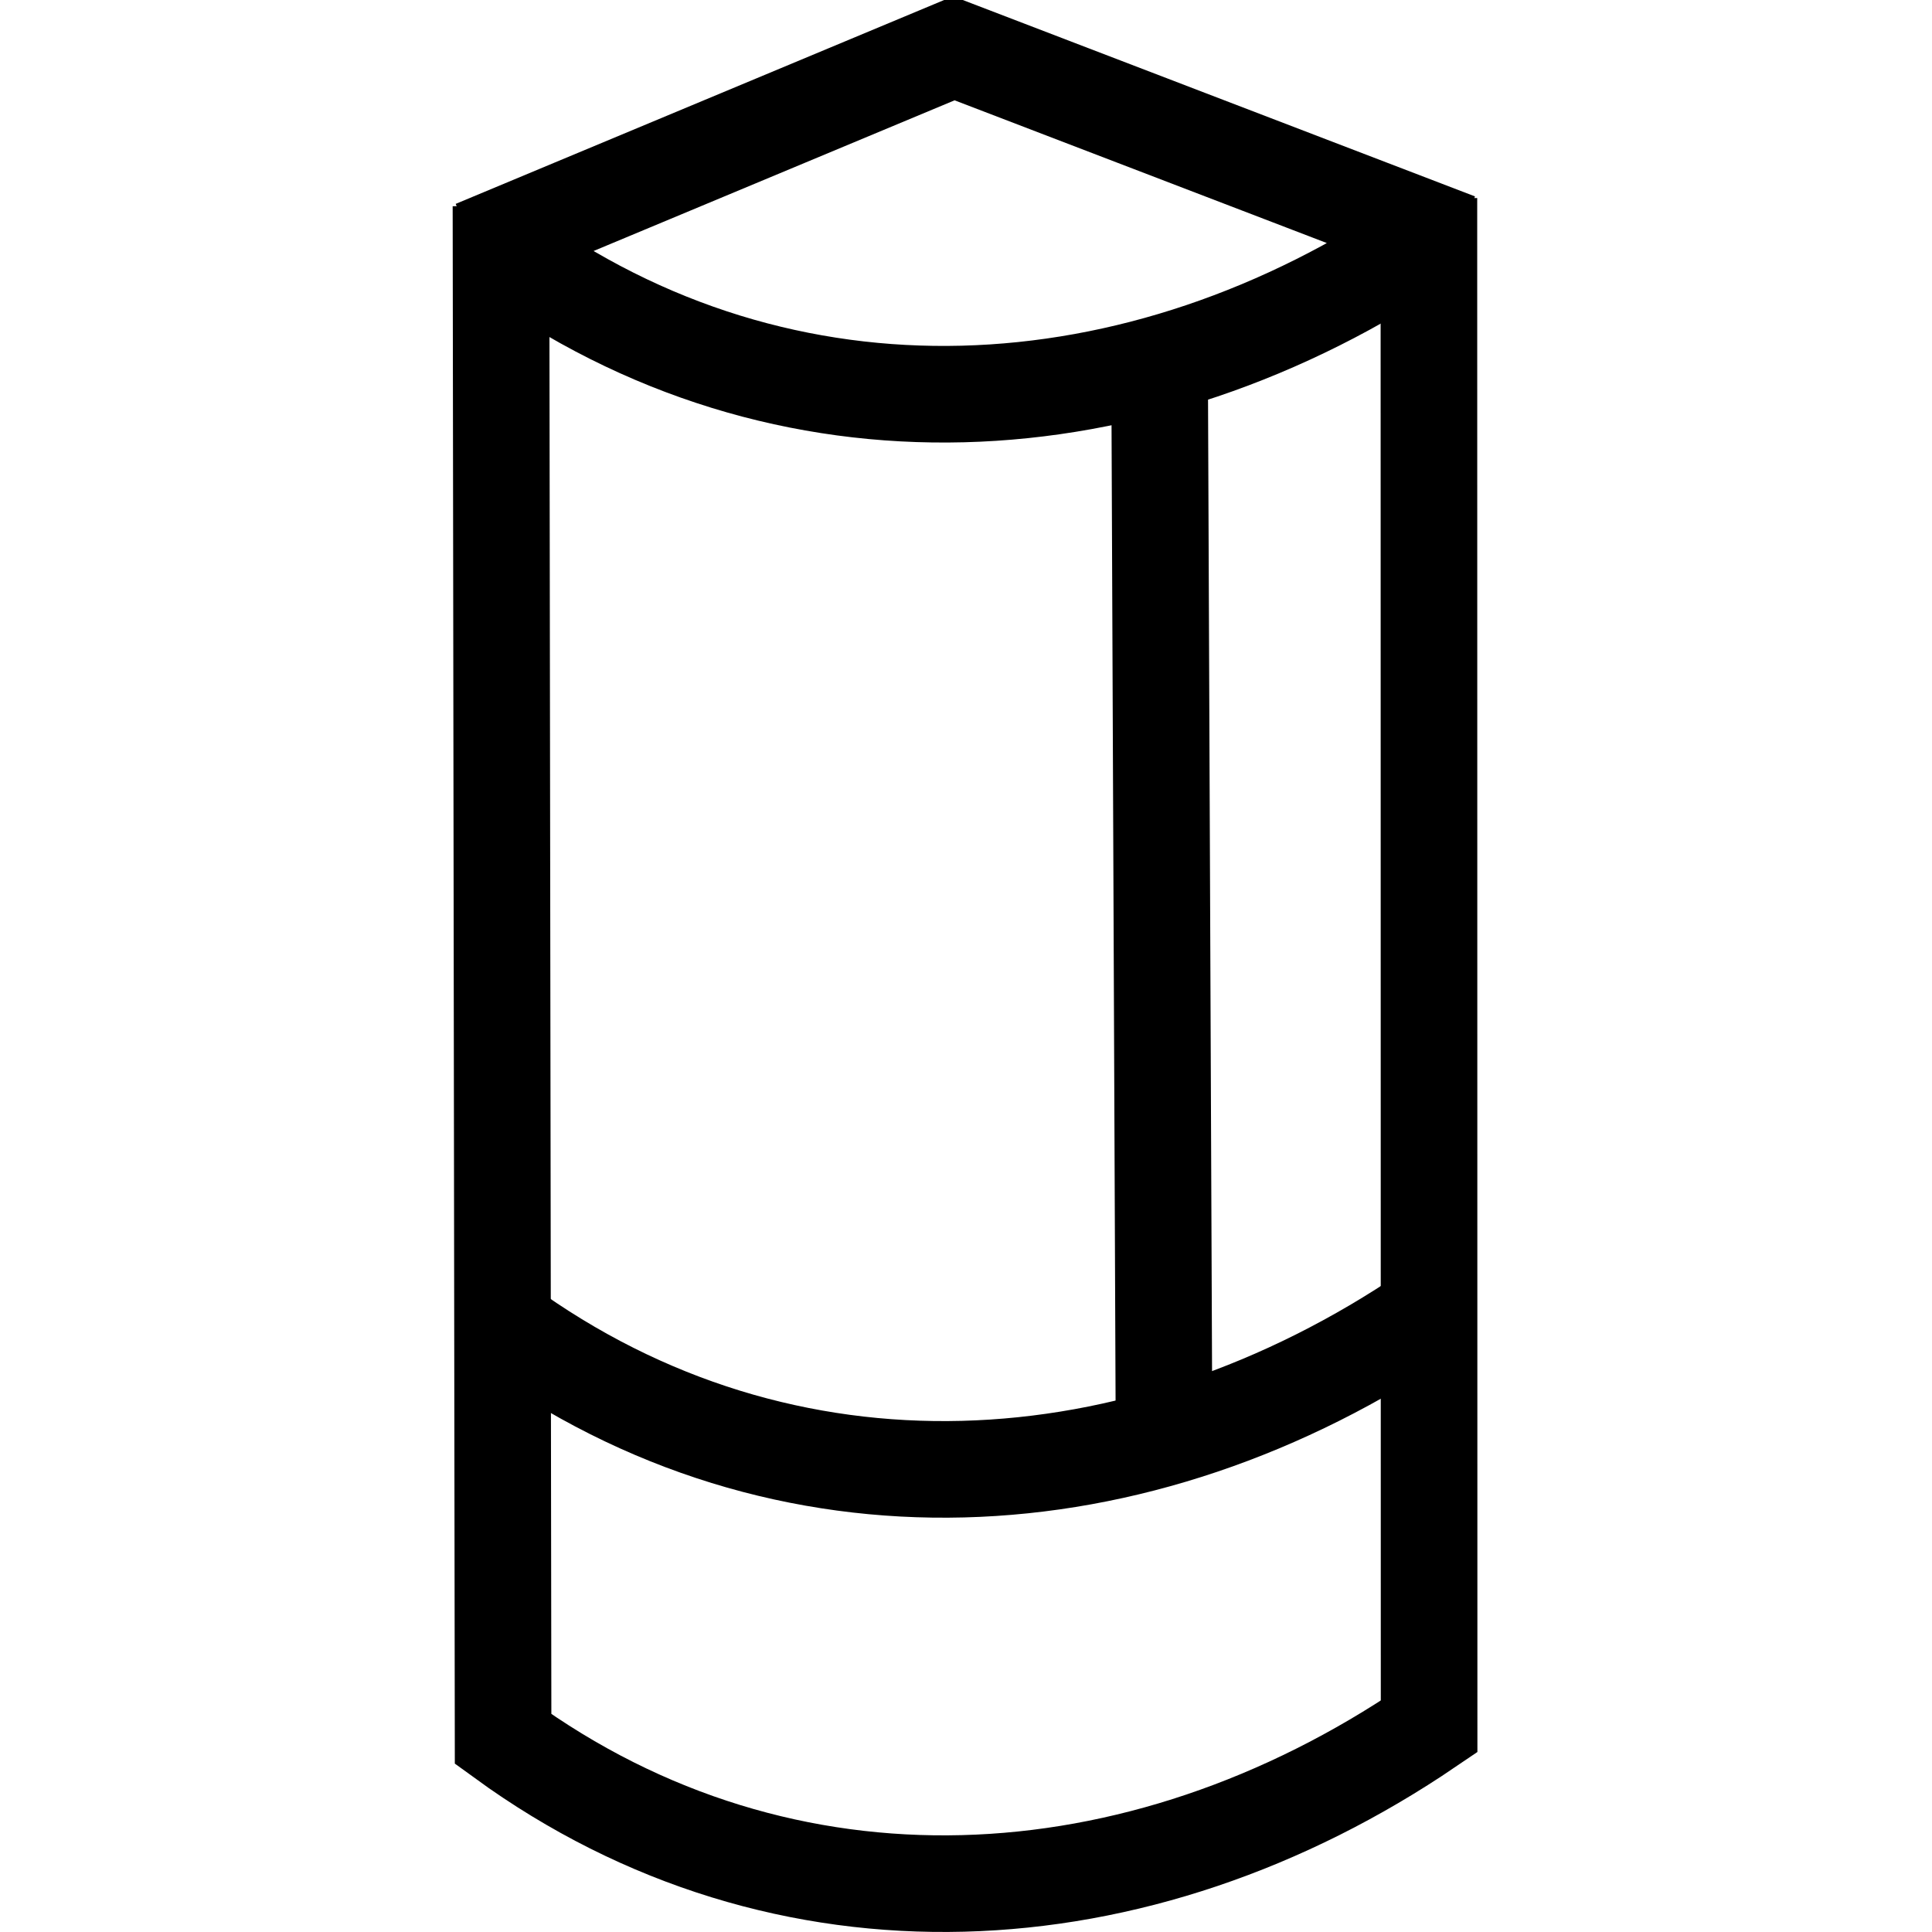 <?xml version="1.0" encoding="UTF-8"?>
<!DOCTYPE svg PUBLIC "-//W3C//DTD SVG 1.1//EN" "http://www.w3.org/Graphics/SVG/1.1/DTD/svg11.dtd">
<!-- Creator: CorelDRAW 2017 -->
<svg xmlns="http://www.w3.org/2000/svg" xml:space="preserve" width="100px" height="100px" version="1.1" style="shape-rendering:geometricPrecision; text-rendering:geometricPrecision; image-rendering:optimizeQuality; fill-rule:evenodd; clip-rule:evenodd"
viewBox="0 0 100 100"
 xmlns:xlink="http://www.w3.org/1999/xlink">
 <defs>
  <style type="text/css">
   <![CDATA[
    .str0 {stroke:black;stroke-width:5;stroke-miterlimit:22.926}
    .fil0 {fill:none}
   ]]>
  </style>
 </defs>
 <g id="Слой_x0020_1">
  <g id="_818690848">
   <path class="fil0 str0" d="M26.04 12.91c14.57,10.61 32.93,9.56 47.93,-0.65m-49.42 0.6l5.15 -2.15m0 0l19.67 -8.21 26.08 10"/>
   <line class="fil0 str0" x1="60.02" y1="18.83" x2="60.25" y2= "74.43" />
   <path class="fil0 str0" d="M25.93 10.67l0.11 79.34c14.57,10.6 32.93,9.55 47.93,-0.65l-0.01 -79.11"/>
   <path class="fil0 str0" d="M26.04 68.56c14.57,10.61 32.93,9.56 47.93,-0.65"/>
  </g>
 </g>
</svg>
